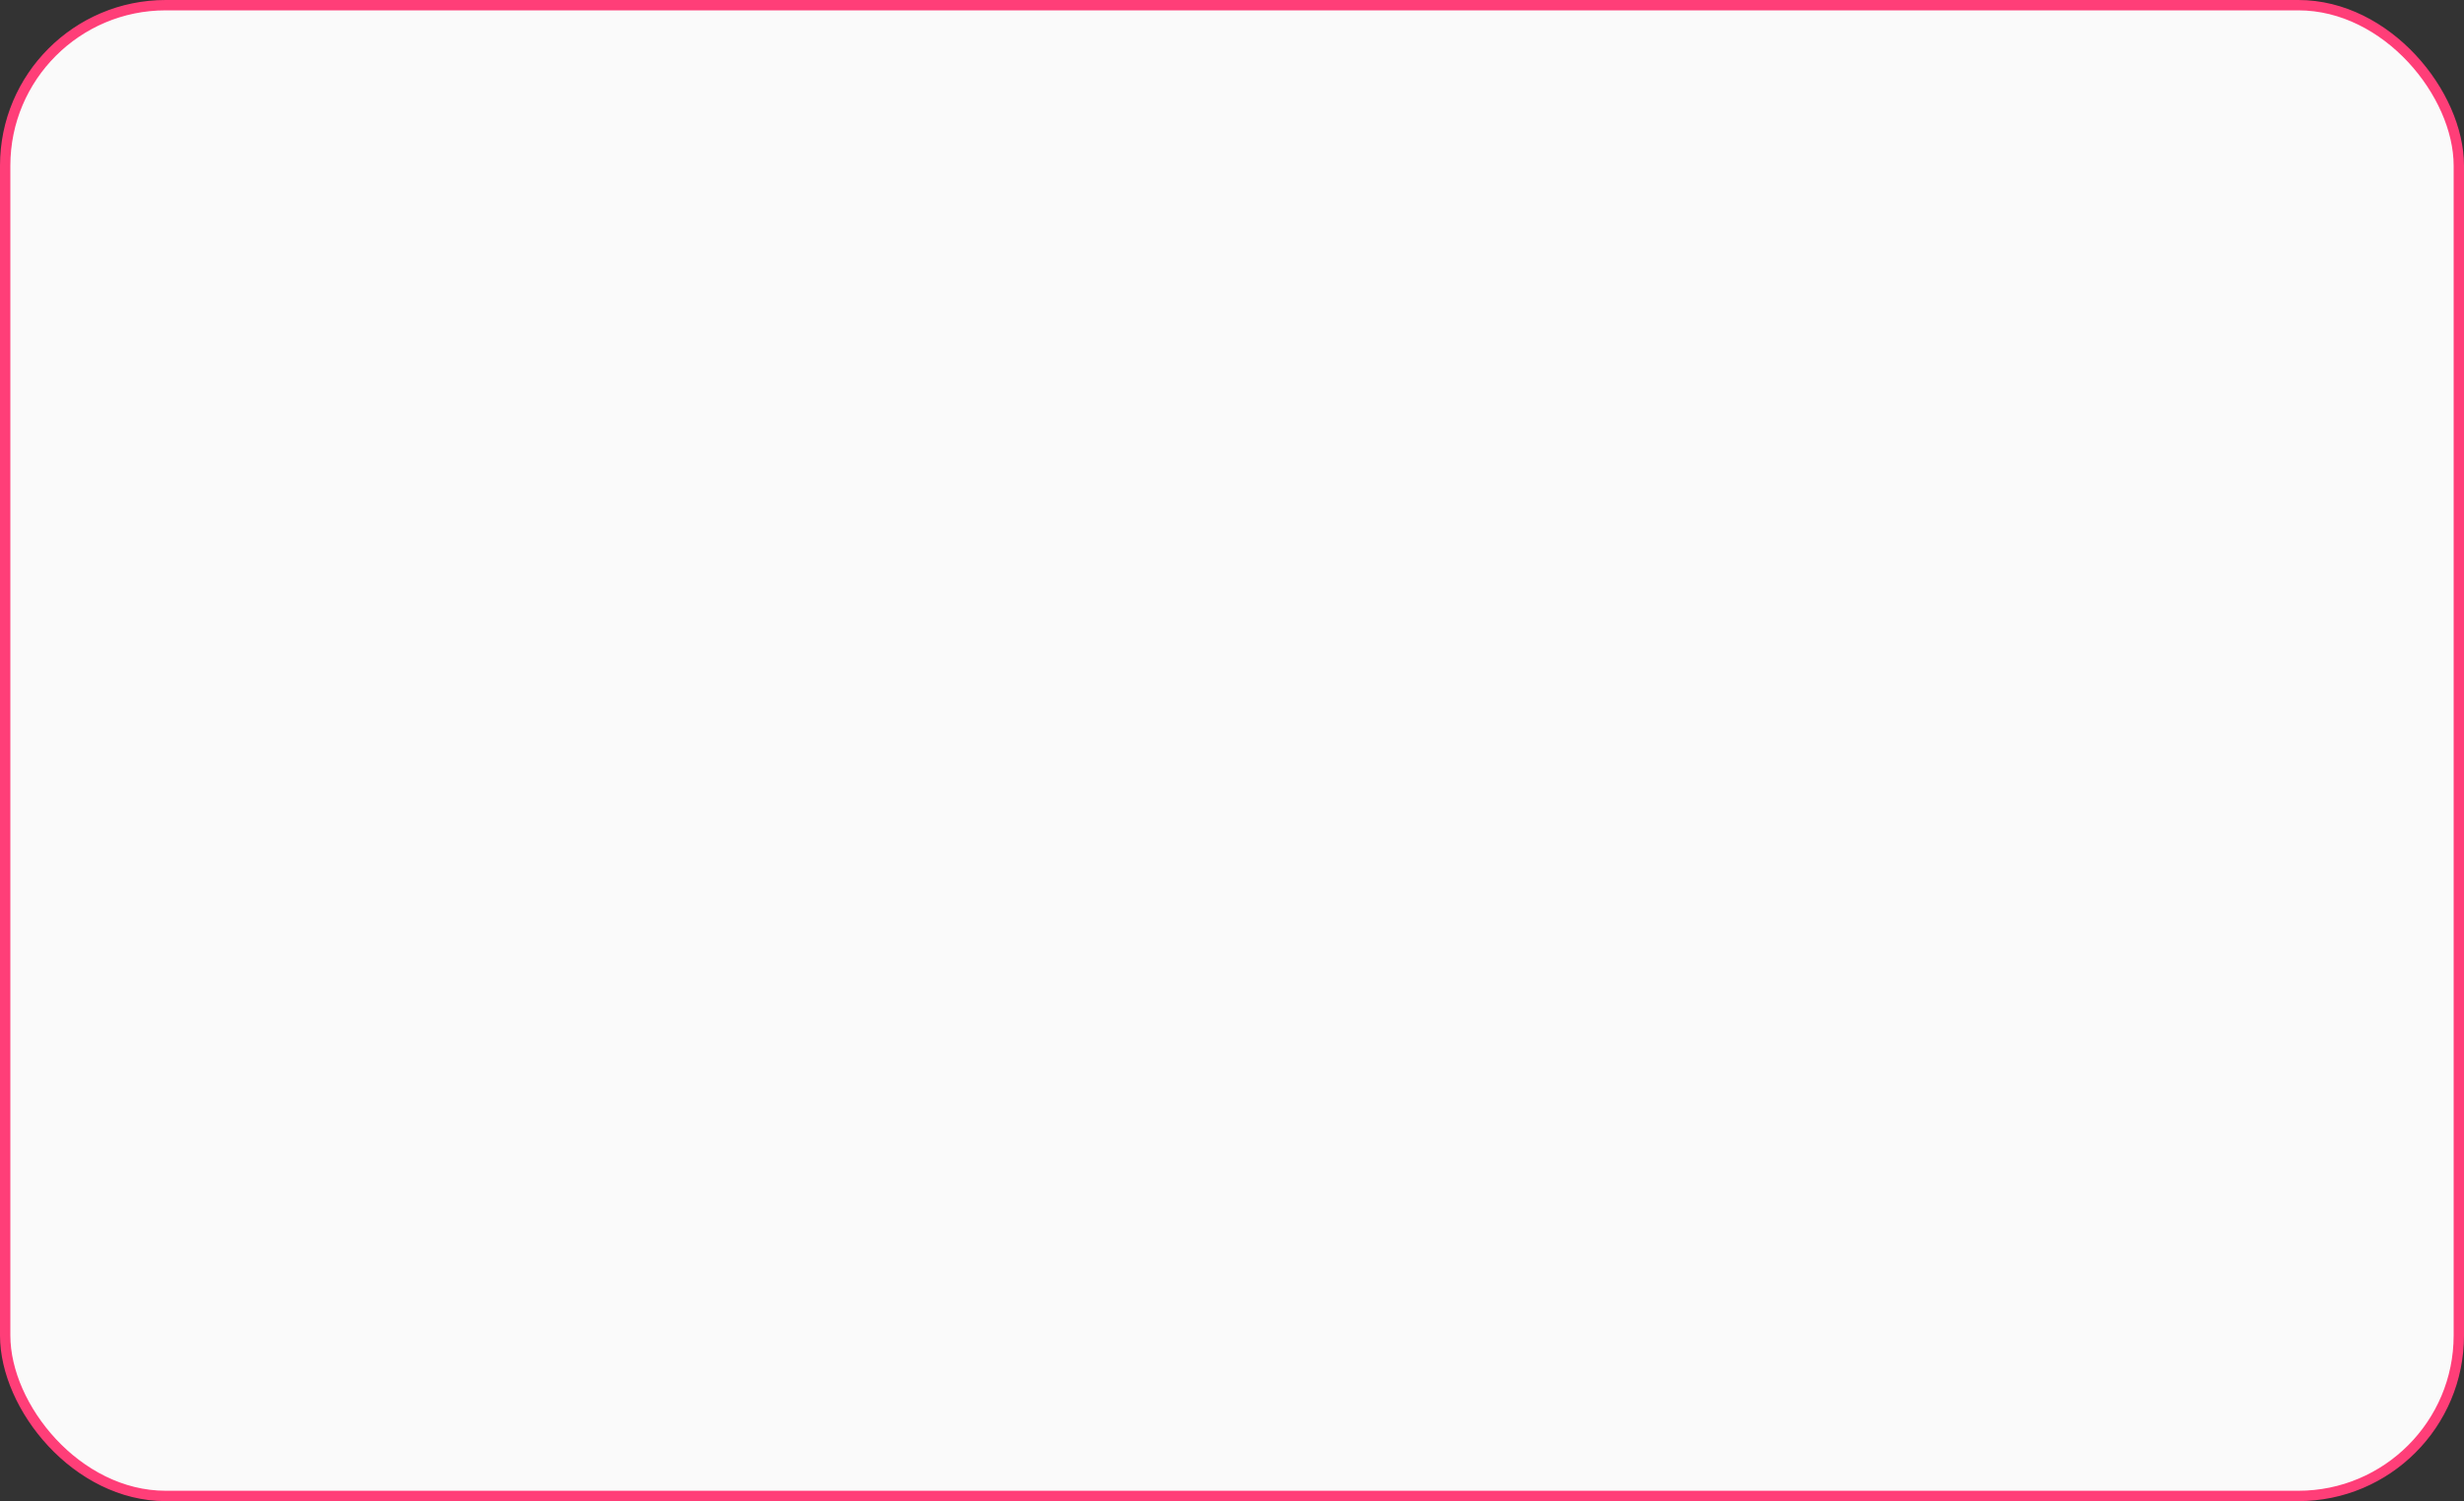 <?xml version="1.0" encoding="UTF-8"?> <svg xmlns="http://www.w3.org/2000/svg" width="238" height="145" viewBox="0 0 238 145" fill="none"><rect x="0" y="0" width="238" height="145" fill="#333333" stroke="none"/><rect x="0.5" y="0.5" width="237" height="144" rx="15.5" fill="#FAFAFA" stroke="#FF3E78"></rect></svg> 